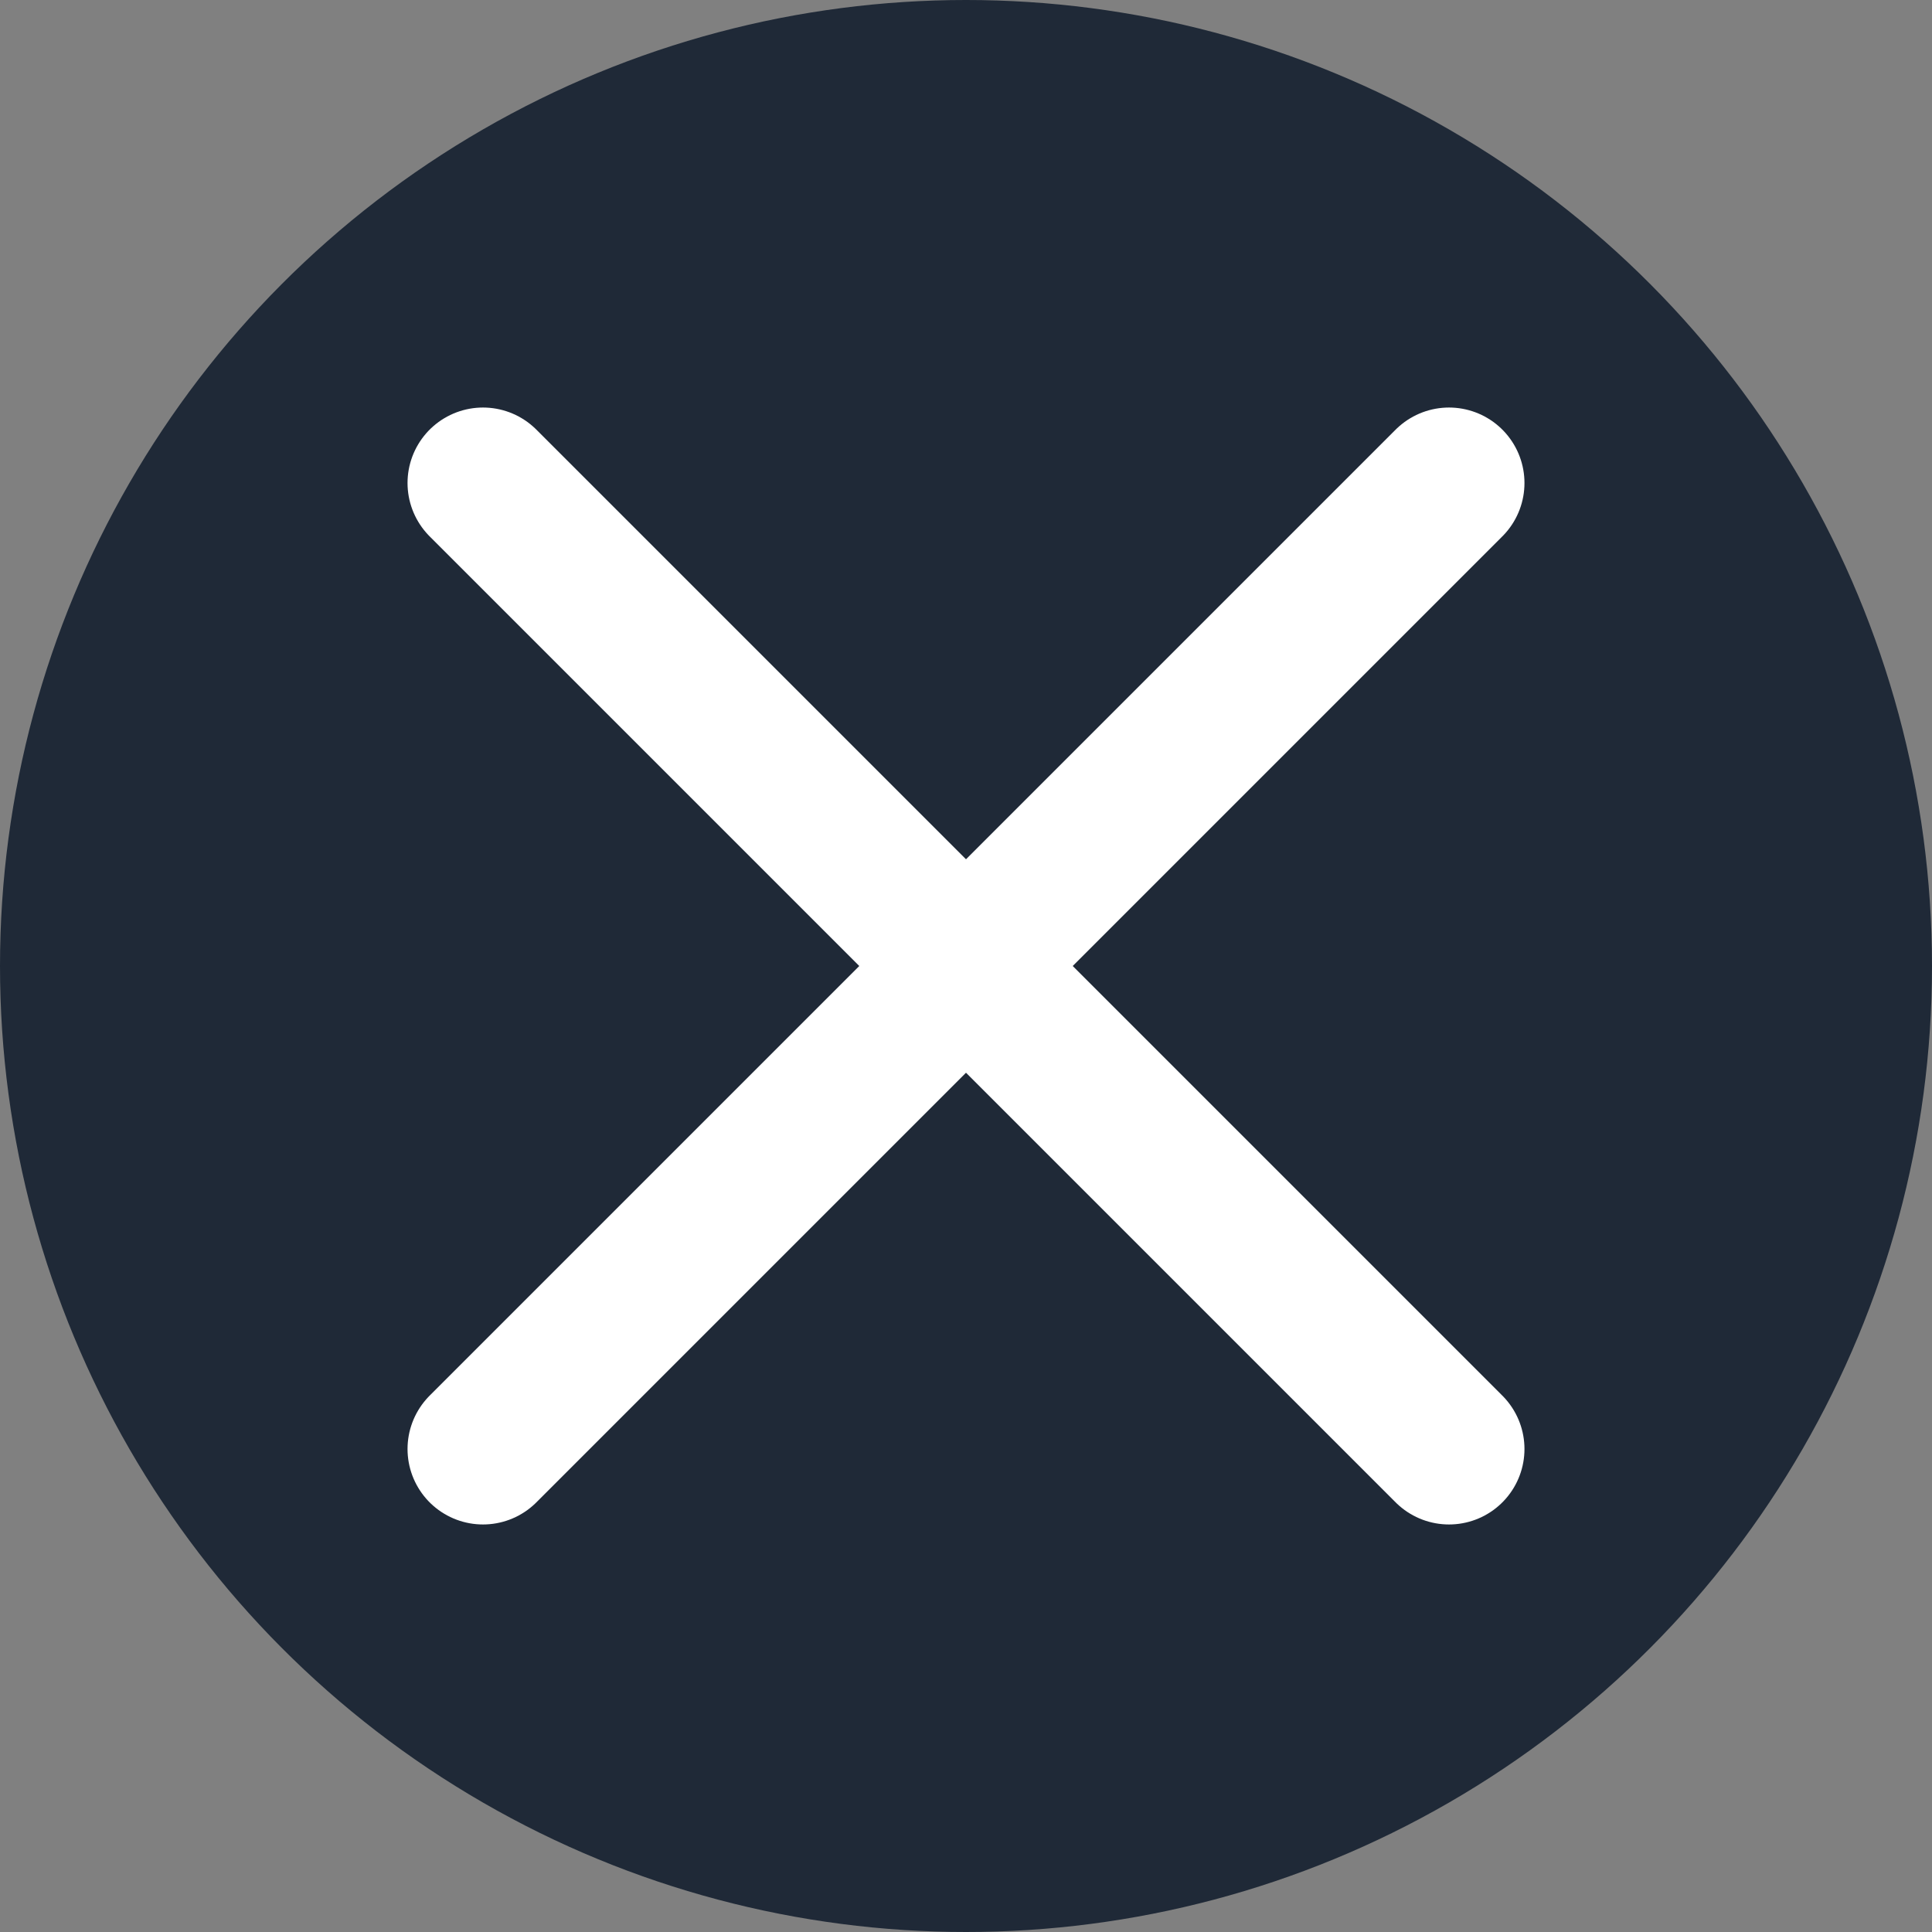 <svg xmlns="http://www.w3.org/2000/svg" viewBox="0 0 32 32" fill="none">
  <rect x="0" y="0" width="32" height="32" fill="#808080" stroke="none"/>
  <!-- 背景圆形 -->
  <circle cx="16" cy="16" r="16" fill="#1f2937"/>
  
  <!-- 字母 X -->
  <path d="M8 8 L24 24 M24 8 L8 24" stroke="white" stroke-width="2.5" stroke-linecap="round"/>
</svg>